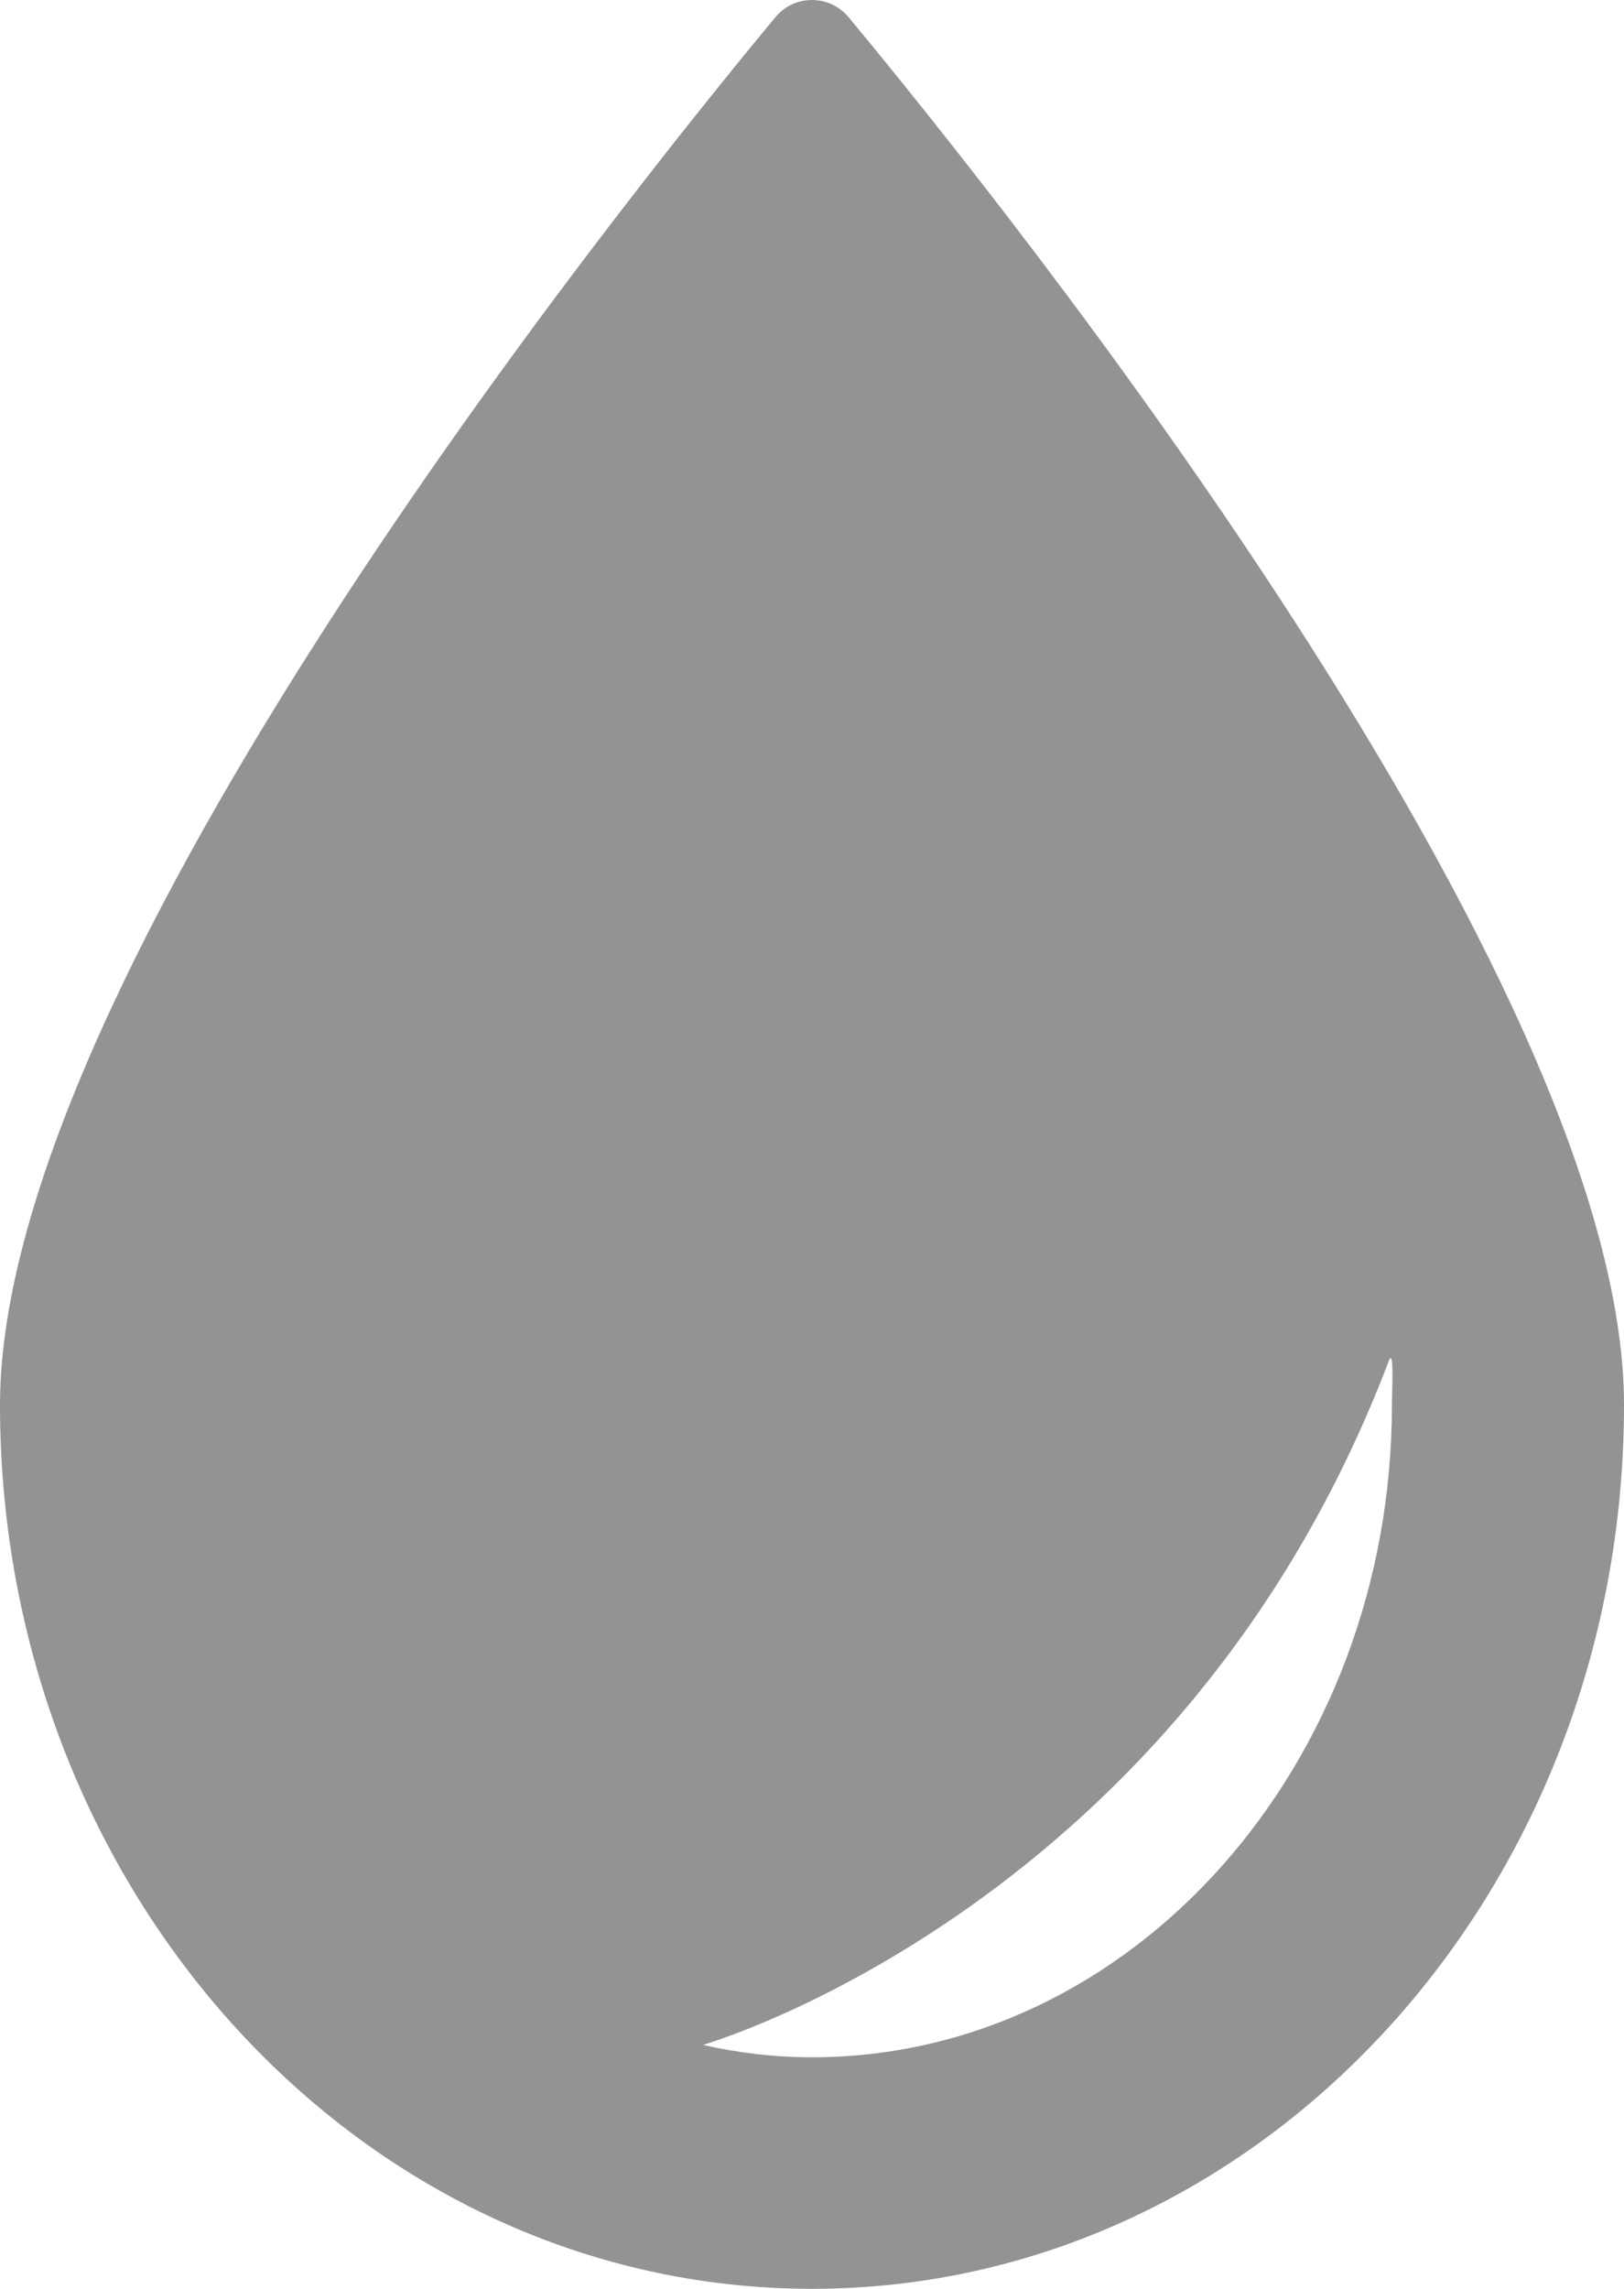 <svg xmlns="http://www.w3.org/2000/svg" width="22" height="31" viewBox="0 0 22 31" fill="none">
<path d="M10.505 0.232C10.762 -0.077 11.237 -0.077 11.495 0.232C13.636 2.812 22 13.259 22 19.027C22 25.64 17.079 31 11 31C4.921 31 0 25.64 0 19.027C0 13.259 8.364 2.812 10.505 0.232ZM11 27.864C15.334 27.864 18.856 23.901 18.856 19.026C18.856 18.842 18.889 18.239 18.814 18.432C15.997 25.84 9.524 27.696 9.524 27.696C10.002 27.806 10.496 27.864 11 27.864Z" fill="#939393"></path>
</svg>
